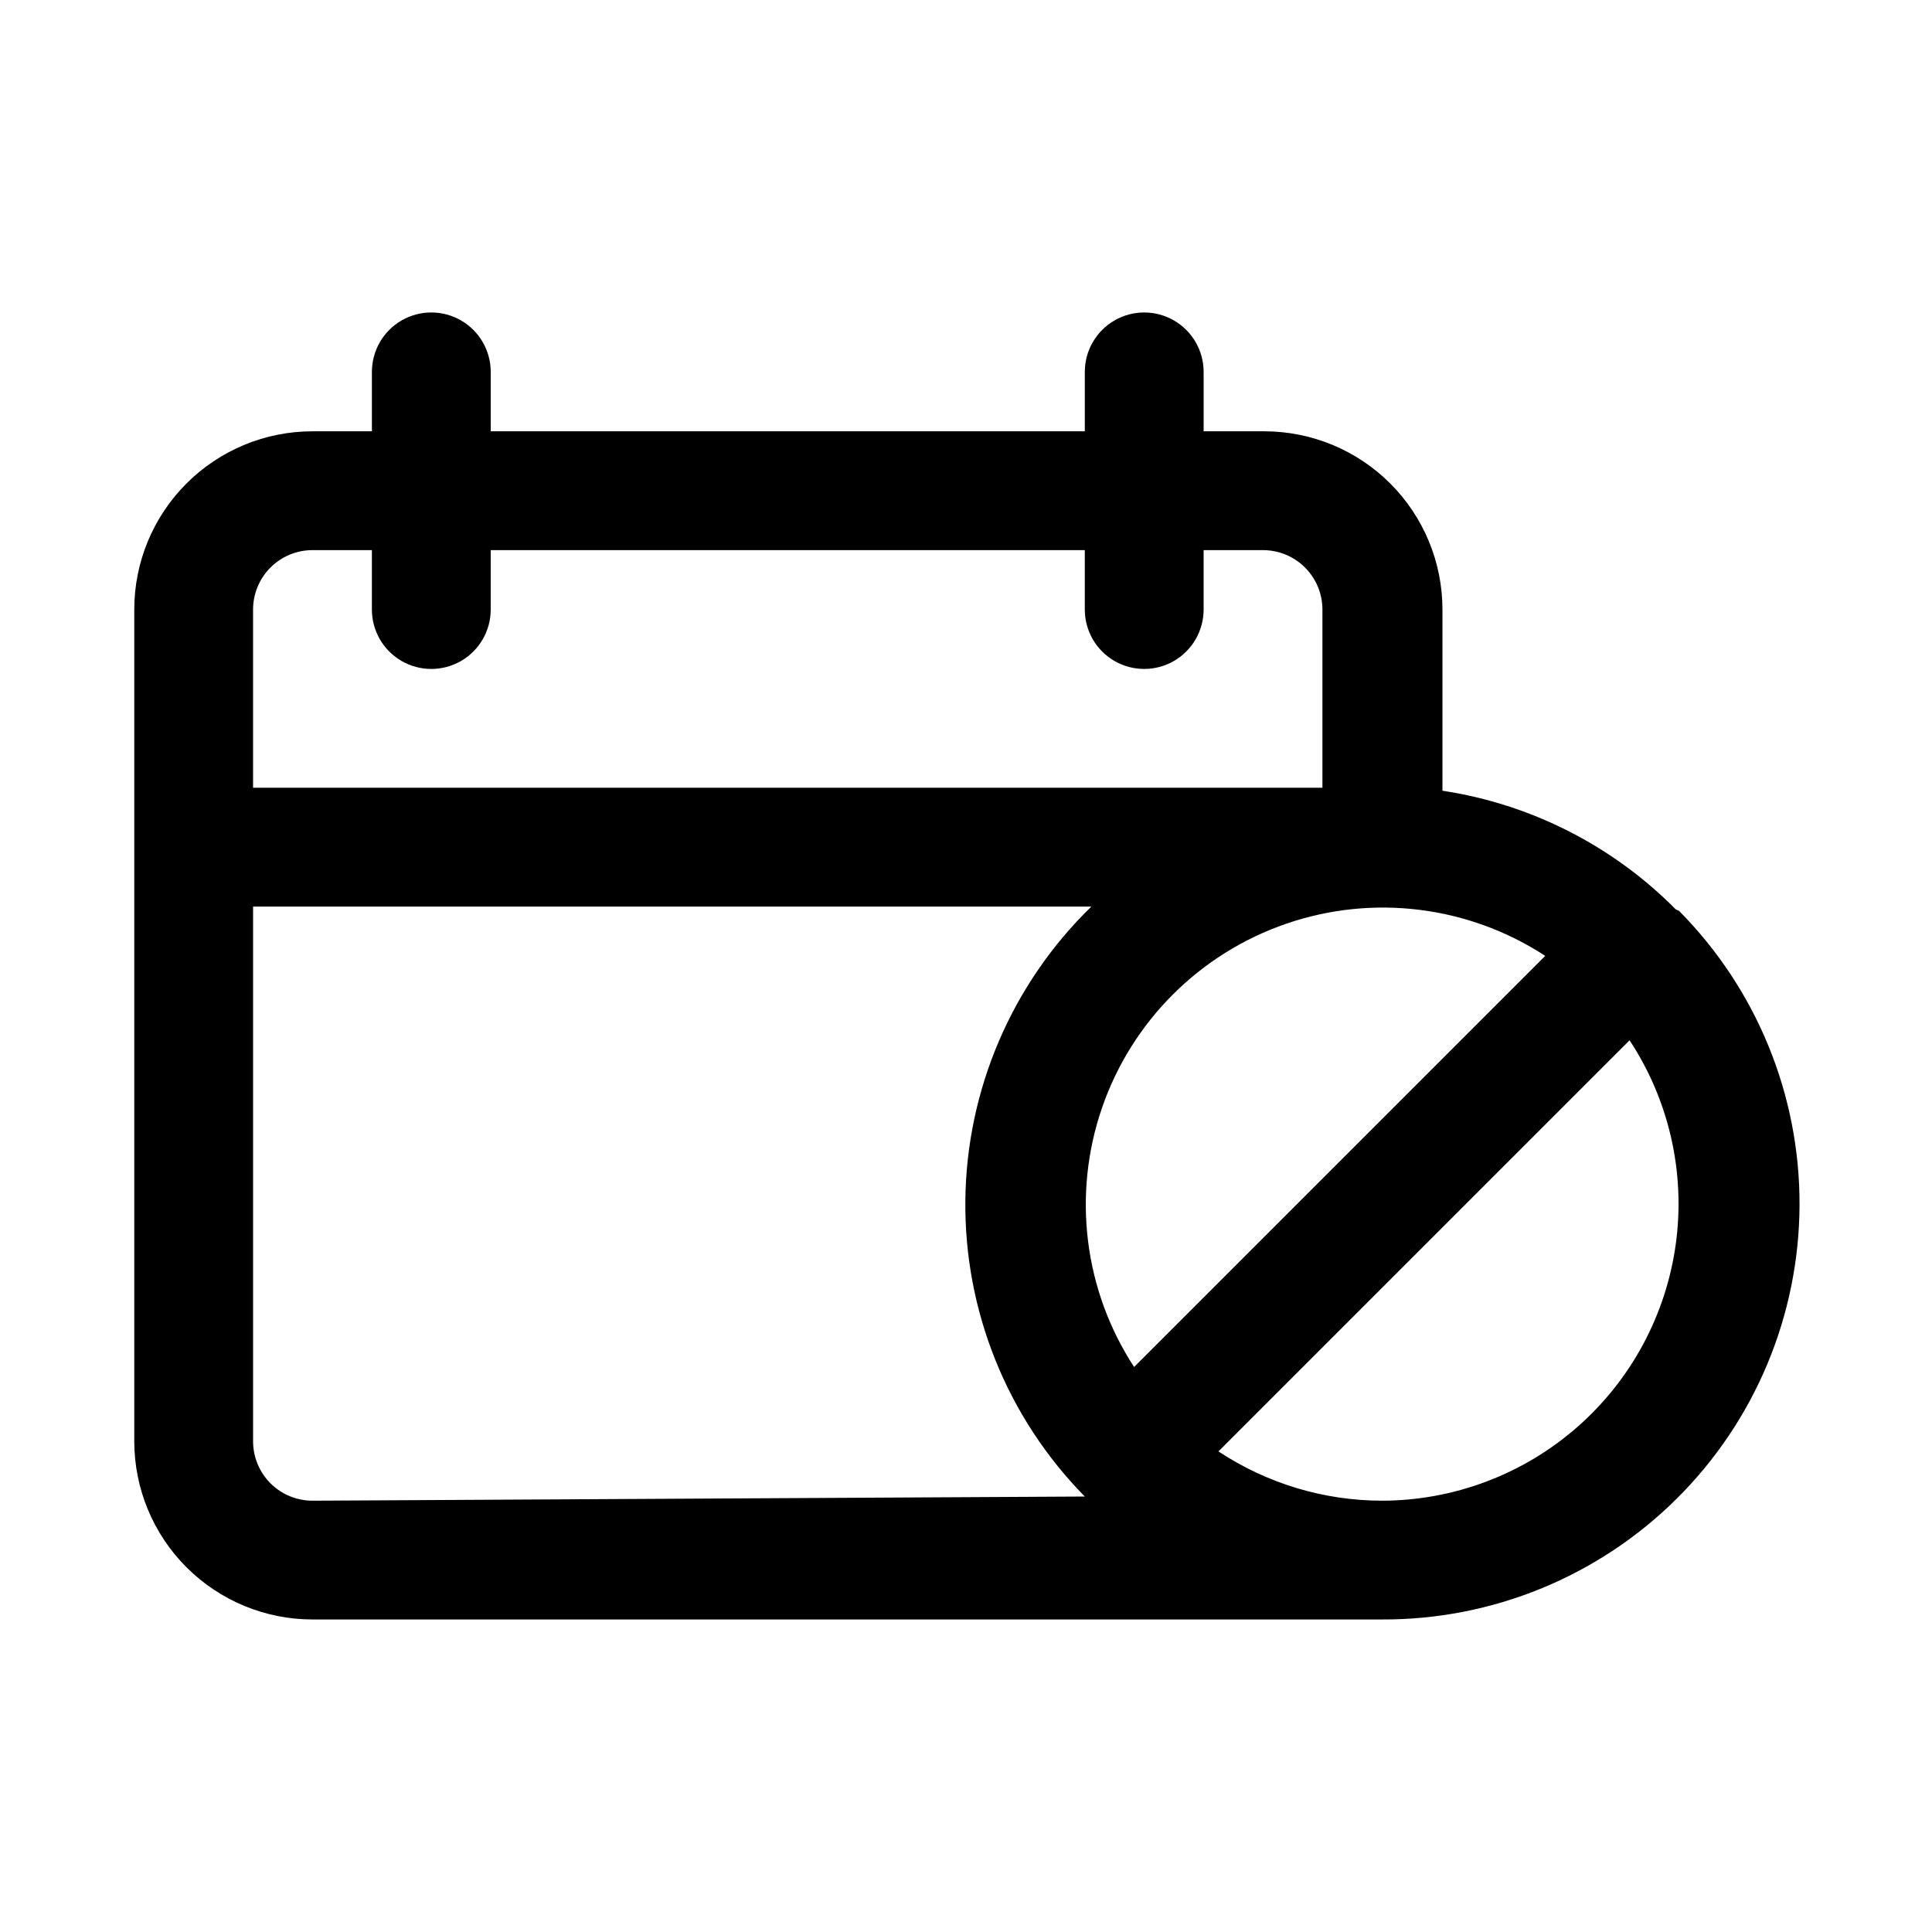 <?xml version="1.0" encoding="UTF-8"?>
<!-- The Best Svg Icon site in the world: iconSvg.co, Visit us! https://iconsvg.co -->
<svg fill="#000000" width="800px" height="800px" version="1.1" viewBox="144 144 512 512" xmlns="http://www.w3.org/2000/svg">
 <path d="m588.14 385.04c-16.695-16.891-38.395-27.934-61.875-31.488v-48.02c0-12.527-4.977-24.543-13.832-33.398-8.859-8.859-20.875-13.836-33.398-13.836h-16.059v-15.742c0-5.625-3.004-10.824-7.875-13.637-4.871-2.812-10.871-2.812-15.742 0s-7.871 8.012-7.871 13.637v15.742h-157.44v-15.742c0-5.625-3-10.824-7.871-13.637-4.871-2.812-10.875-2.812-15.746 0-4.871 2.812-7.871 8.012-7.871 13.637v15.742h-15.746c-12.523 0-24.539 4.977-33.398 13.836-8.855 8.855-13.832 20.871-13.832 33.398v220.41c0 12.527 4.977 24.543 13.832 33.398 8.859 8.859 20.875 13.836 33.398 13.836h283.39c29.234 0.129 57.32-11.363 78.082-31.949 20.758-20.582 32.488-48.57 32.609-77.805 0.117-29.234-11.383-57.32-31.973-78.074zm-143.59 121.23v-0.004c-13.27-20.328-16.418-45.641-8.531-68.598 7.883-22.961 25.922-40.996 48.879-48.883 22.961-7.887 48.273-4.738 68.602 8.531zm-217.74-216.48h15.746v15.746c0 5.625 3 10.82 7.871 13.633 4.871 2.812 10.875 2.812 15.746 0 4.871-2.812 7.871-8.008 7.871-13.633v-15.746h157.44v15.746c0 5.625 3 10.82 7.871 13.633s10.871 2.812 15.742 0c4.871-2.812 7.875-8.008 7.875-13.633v-15.746h15.742c4.176 0 8.18 1.66 11.133 4.613 2.953 2.953 4.609 6.957 4.609 11.133v47.23h-283.39v-47.23c0-4.176 1.66-8.18 4.609-11.133 2.953-2.953 6.957-4.613 11.133-4.613zm0 251.91c-4.176 0-8.18-1.66-11.133-4.613-2.949-2.949-4.609-6.957-4.609-11.133v-141.7h222.15c-21.047 20.457-33.062 48.461-33.391 77.809-0.324 29.348 11.07 57.613 31.66 78.531zm283.39 0c-15.398-0.027-30.453-4.57-43.297-13.066l108.95-108.95c10.465 15.891 14.82 35.035 12.262 53.887-2.562 18.855-11.863 36.145-26.188 48.668-14.324 12.527-32.699 19.438-51.727 19.461z"/>
</svg>